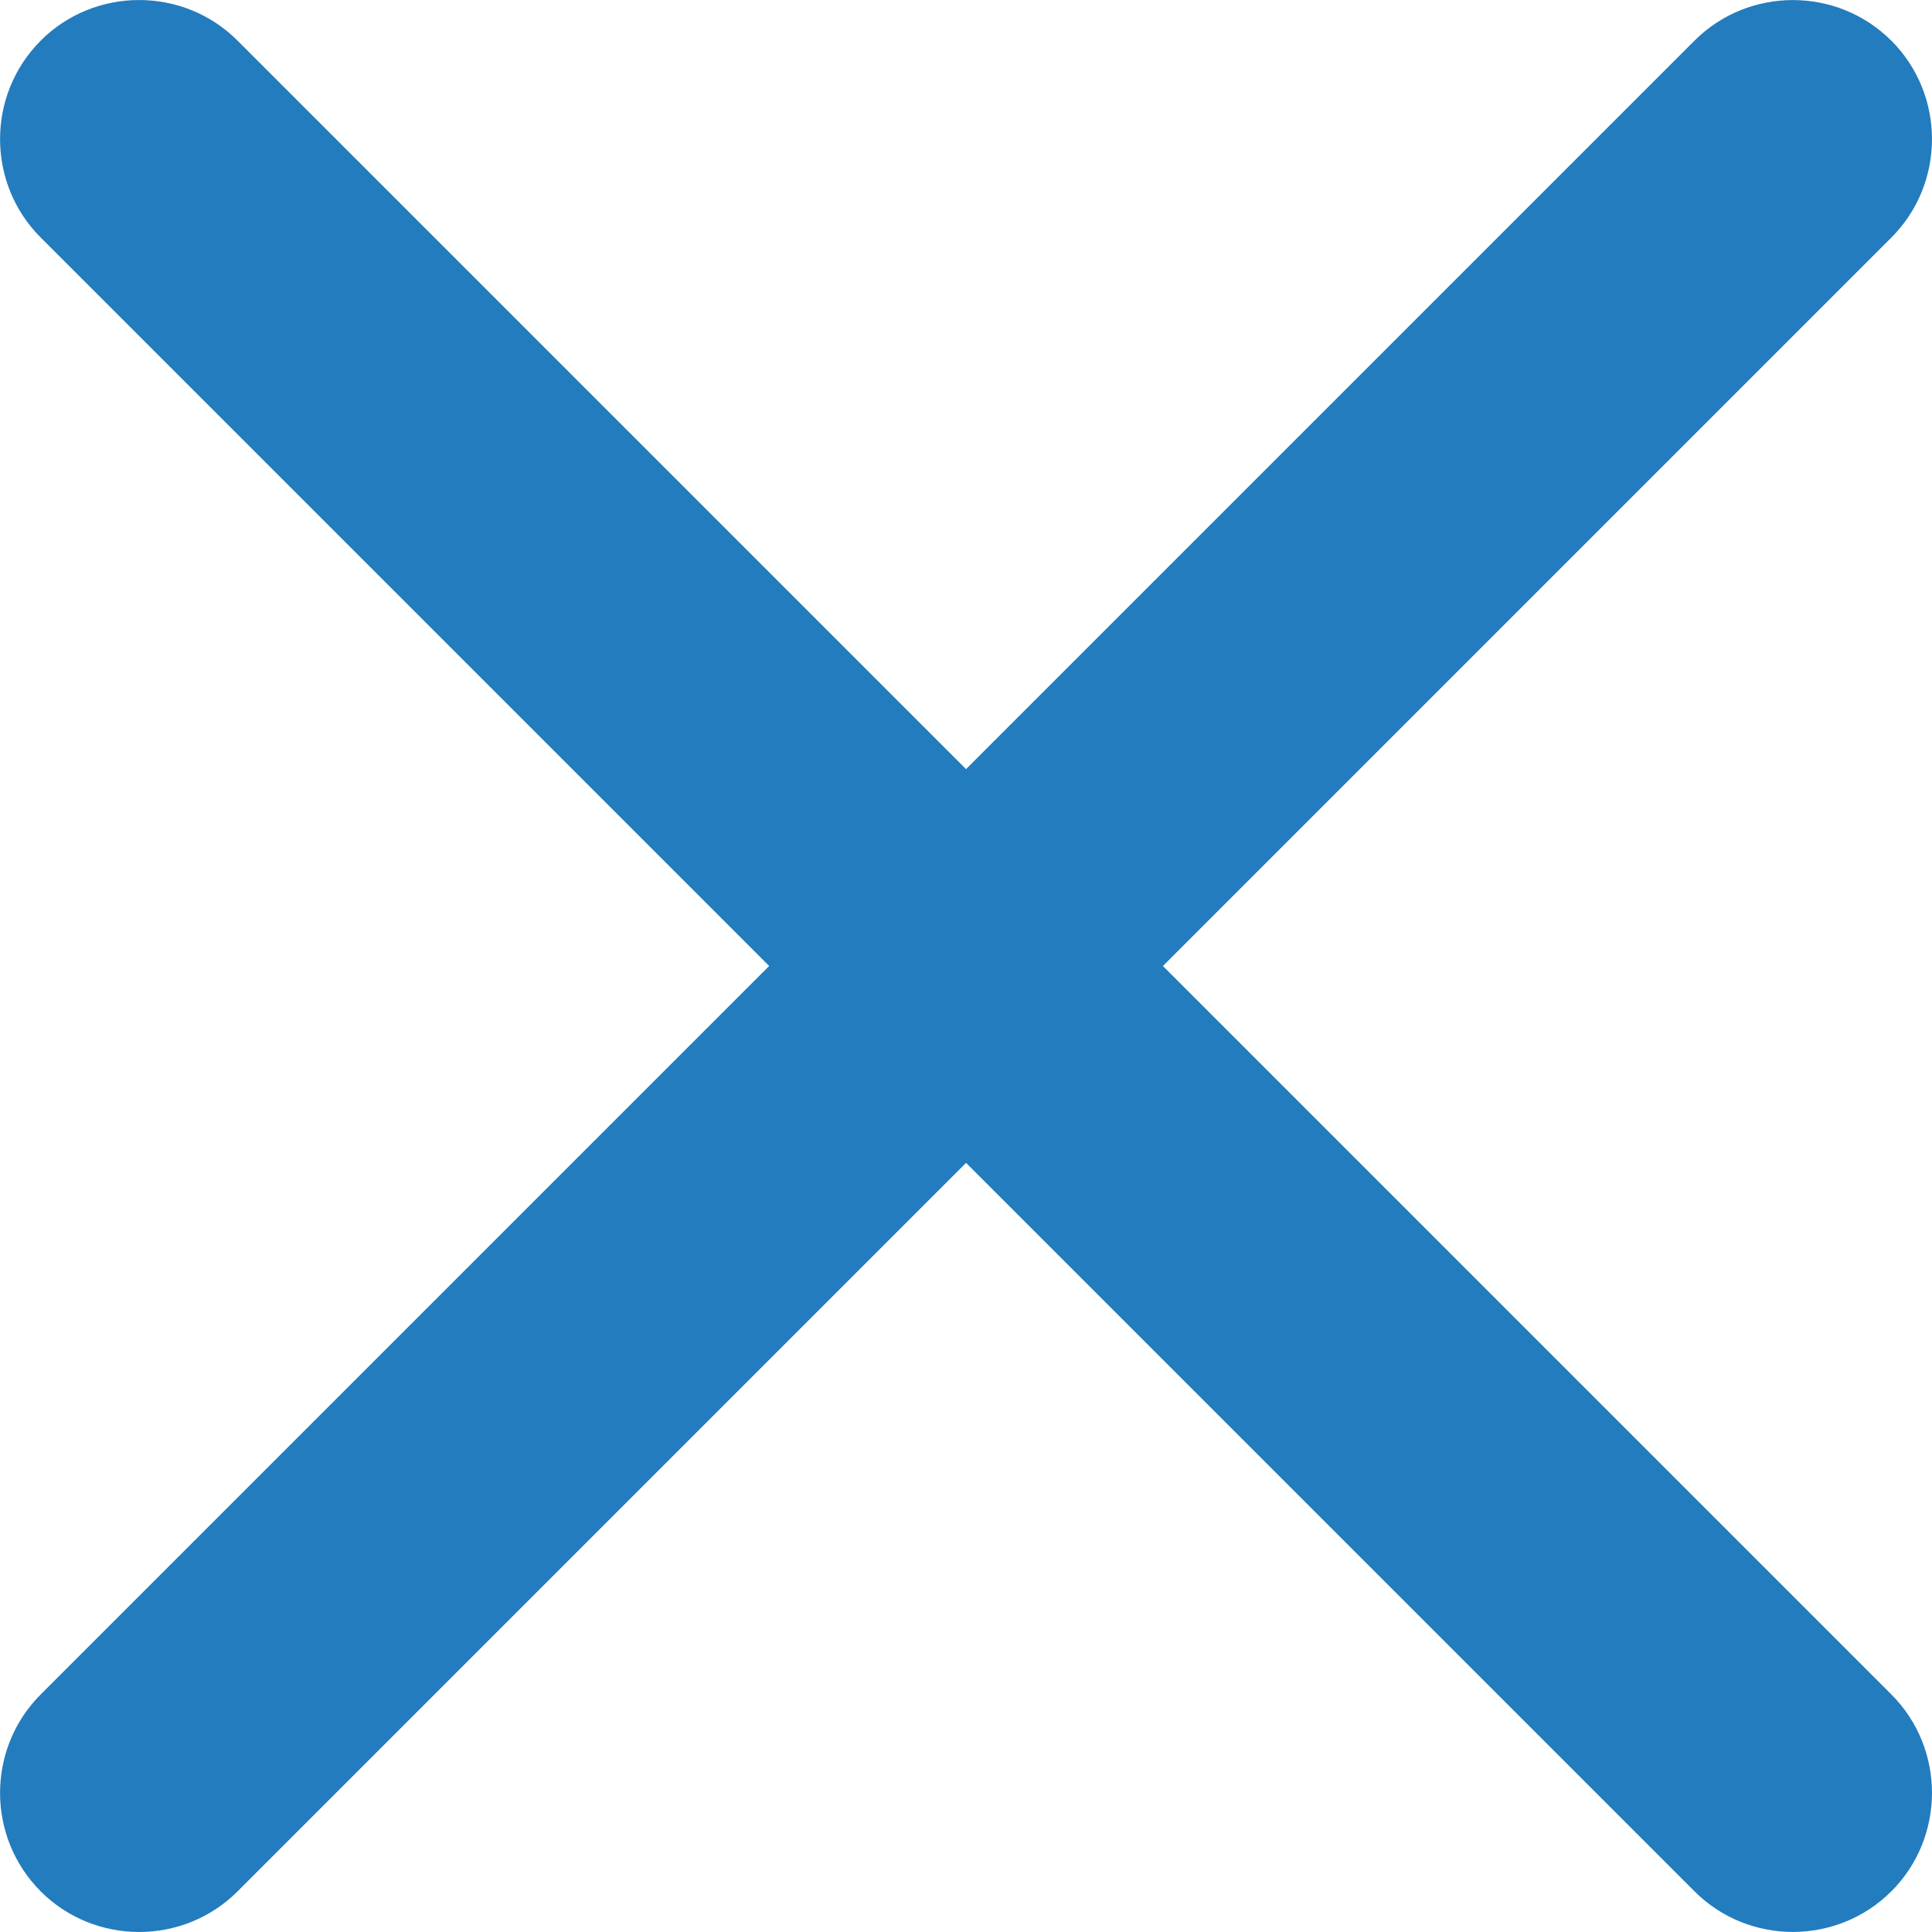 <?xml version="1.0" encoding="UTF-8"?>
<!DOCTYPE svg PUBLIC "-//W3C//DTD SVG 1.1//EN" "http://www.w3.org/Graphics/SVG/1.1/DTD/svg11.dtd">
<!-- Creator: CorelDRAW -->
<svg xmlns="http://www.w3.org/2000/svg" xml:space="preserve" width="2.787mm" height="2.787mm" version="1.1" style="shape-rendering:geometricPrecision; text-rendering:geometricPrecision; image-rendering:optimizeQuality; fill-rule:evenodd; clip-rule:evenodd"
viewBox="0 0 278.74 278.74"
 xmlns:xlink="http://www.w3.org/1999/xlink"
 xmlns:xodm="http://www.corel.com/coreldraw/odm/2003">
 <defs>
  <style type="text/css">
   <![CDATA[
    .fil0 {fill:#237CBE}
   ]]>
  </style>
 </defs>
 <g id="Слой_x0020_1">
  <g id="_1480522641040">
   <path class="fil0" d="M272.88 34.27l-238.61 238.61c-7.81,7.81 -20.58,7.81 -28.4,0l0 -0.01c-7.81,-7.81 -7.82,-20.58 0,-28.4l238.6 -238.6c7.82,-7.82 20.59,-7.81 28.4,0l0.01 0c7.81,7.82 7.81,20.59 0,28.4z"/>
   <path class="fil0" d="M34.27 5.86l238.61 238.61c7.81,7.81 7.81,20.58 0,28.4l-0.01 0c-7.81,7.81 -20.58,7.82 -28.4,0l-238.6 -238.6c-7.82,-7.82 -7.81,-20.59 0,-28.4l0 -0.01c7.82,-7.81 20.59,-7.81 28.4,0z"/>
  </g>
 </g>
</svg>
